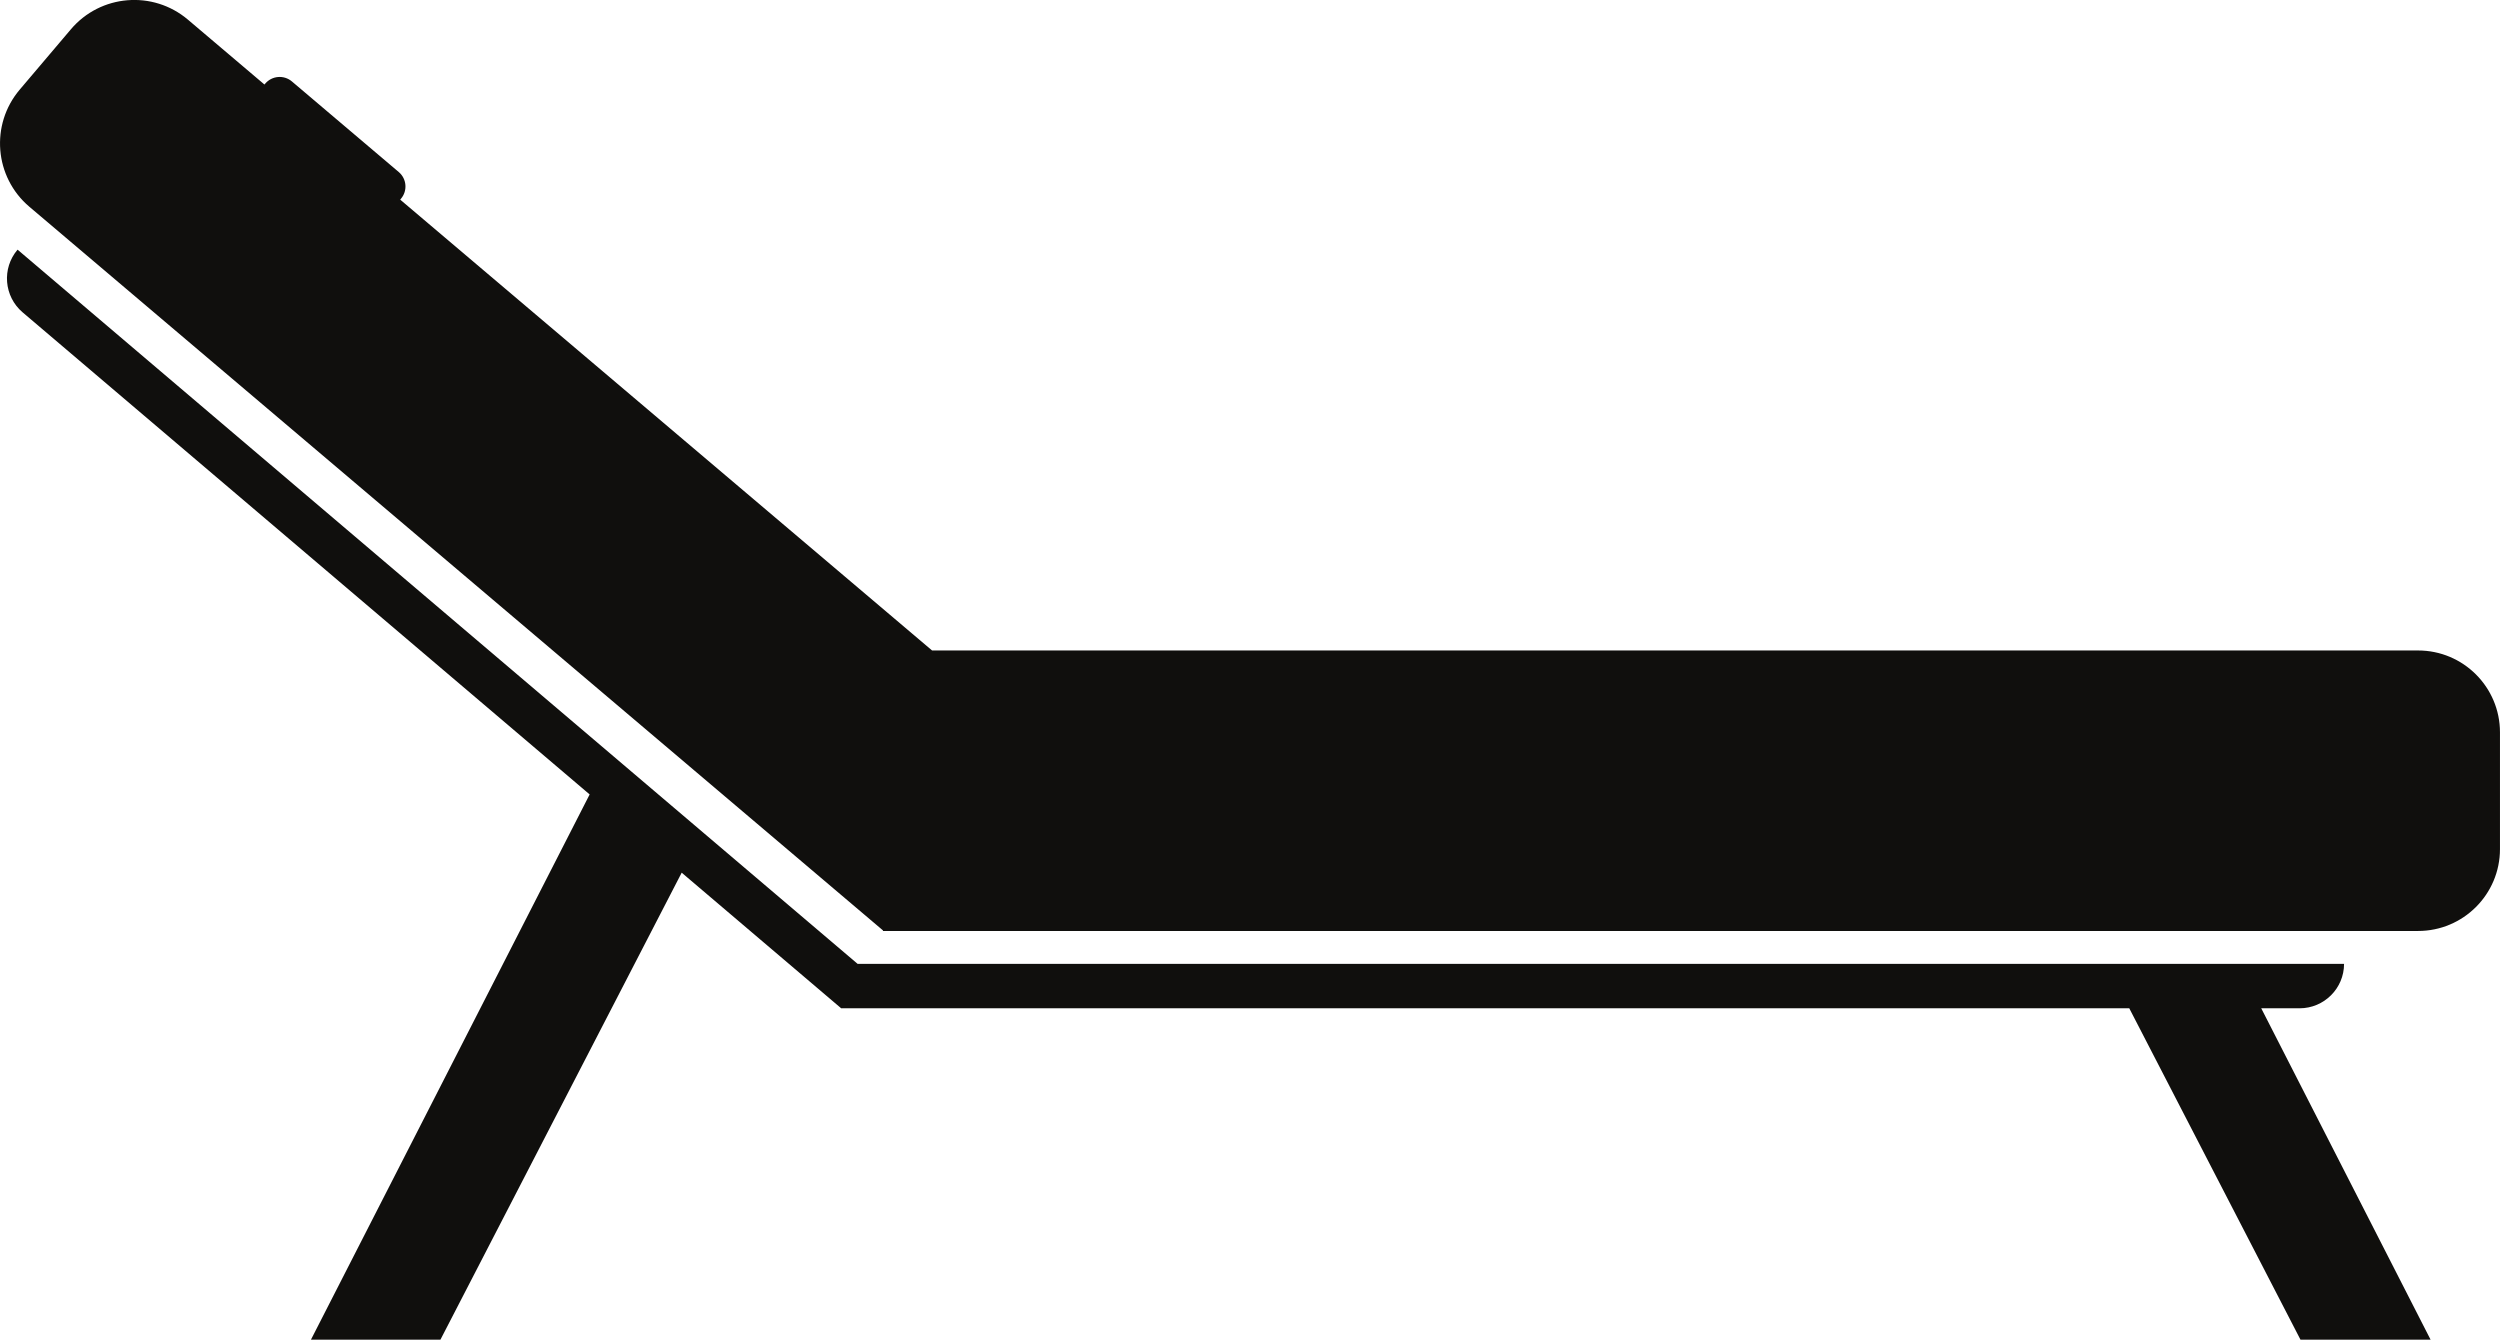 <?xml version="1.0" encoding="UTF-8"?><svg xmlns="http://www.w3.org/2000/svg" xmlns:xlink="http://www.w3.org/1999/xlink" height="101.6" preserveAspectRatio="xMidYMid meet" version="1.0" viewBox="0.0 0.0 189.6 101.6" width="189.6" zoomAndPan="magnify"><defs><clipPath id="a"><path d="M 0 18 L 185 18 L 185 101.602 L 0 101.602 Z M 0 18"/></clipPath><clipPath id="b"><path d="M 0 0 L 189.602 0 L 189.602 71 L 0 71 Z M 0 0"/></clipPath></defs><g><g clip-path="url(#a)" id="change1_2"><path d="M 174.469 101.602 L 161.484 76.469 L 63.781 76.469 L 63.781 76.457 L 51.699 66.184 L 33.402 101.602 L 23.582 101.602 L 44.719 60.25 L 1.715 23.688 C 0.297 22.48 0.125 20.352 1.332 18.934 L 65.039 73.098 L 177.773 73.098 C 177.773 74.961 176.262 76.469 174.398 76.469 L 171.492 76.469 L 184.336 101.602 L 174.469 101.602" fill="#100f0d"/></g><g clip-path="url(#b)" id="change1_1"><path d="M 189.598 55.543 L 189.598 64.395 C 189.598 67.824 186.816 70.605 183.387 70.605 L 66.965 70.605 L 66.965 70.562 L 2.227 15.68 C -0.426 13.43 -0.754 9.453 1.496 6.797 L 5.375 2.223 C 7.625 -0.43 11.598 -0.758 14.254 1.492 L 20.055 6.41 L 20.113 6.344 C 20.625 5.738 21.531 5.664 22.137 6.176 L 30.246 13.051 C 30.848 13.562 30.922 14.469 30.41 15.07 L 30.352 15.141 L 70.688 49.332 L 183.387 49.332 C 186.816 49.332 189.598 52.113 189.598 55.543" fill="#100f0d"/></g></g></svg>